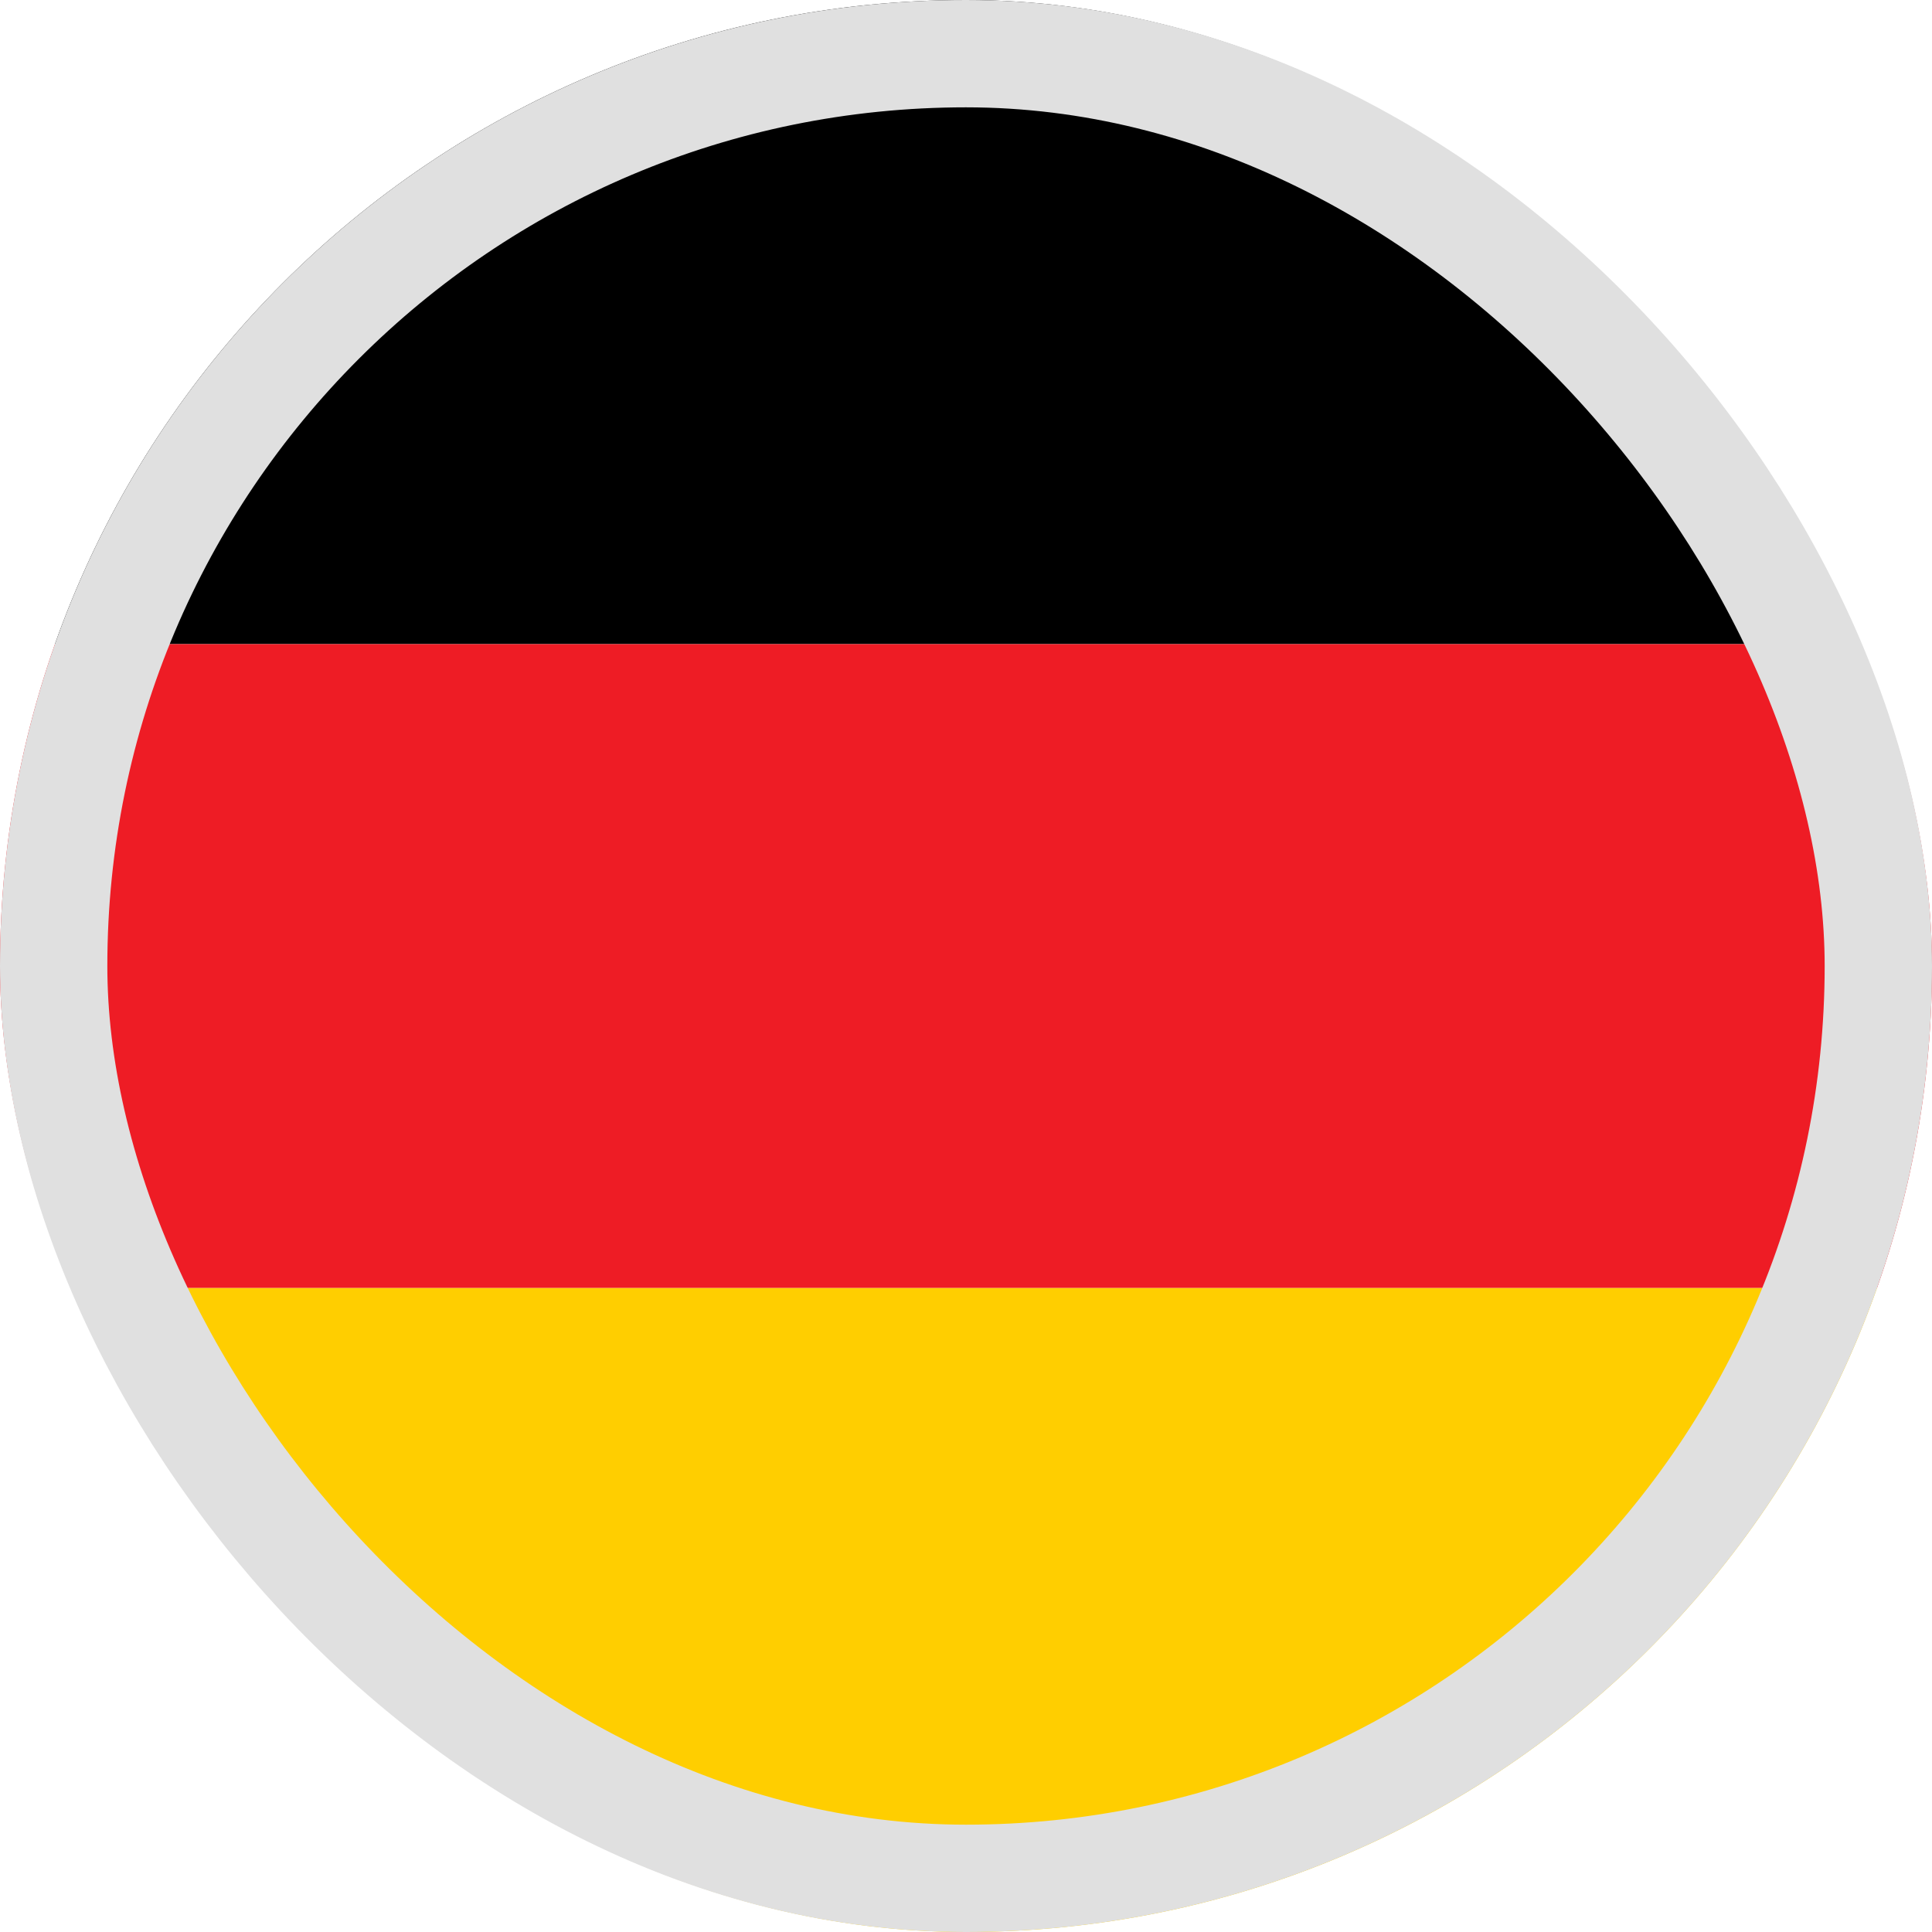 <svg width="18" height="18" viewBox="0 0 18 18" fill="none" xmlns="http://www.w3.org/2000/svg">
<g clip-path="url(#clip0_985_20745)">
<path d="M0 11.999H18V18H0V11.999Z" fill="#FFCE00"/>
<path d="M0 0H18V6.001H0V0Z" fill="black"/>
<path d="M0 6.001H18V11.999H0V6.001Z" fill="#EE1C25"/>
</g>
<rect x="0.5" y="0.5" width="17" height="17" rx="8.5" stroke="#E0E0E0"/>
<defs>
<clipPath id="clip0_985_20745">
<rect width="18" height="18" rx="9" fill="white"/>
</clipPath>
</defs>
</svg>
